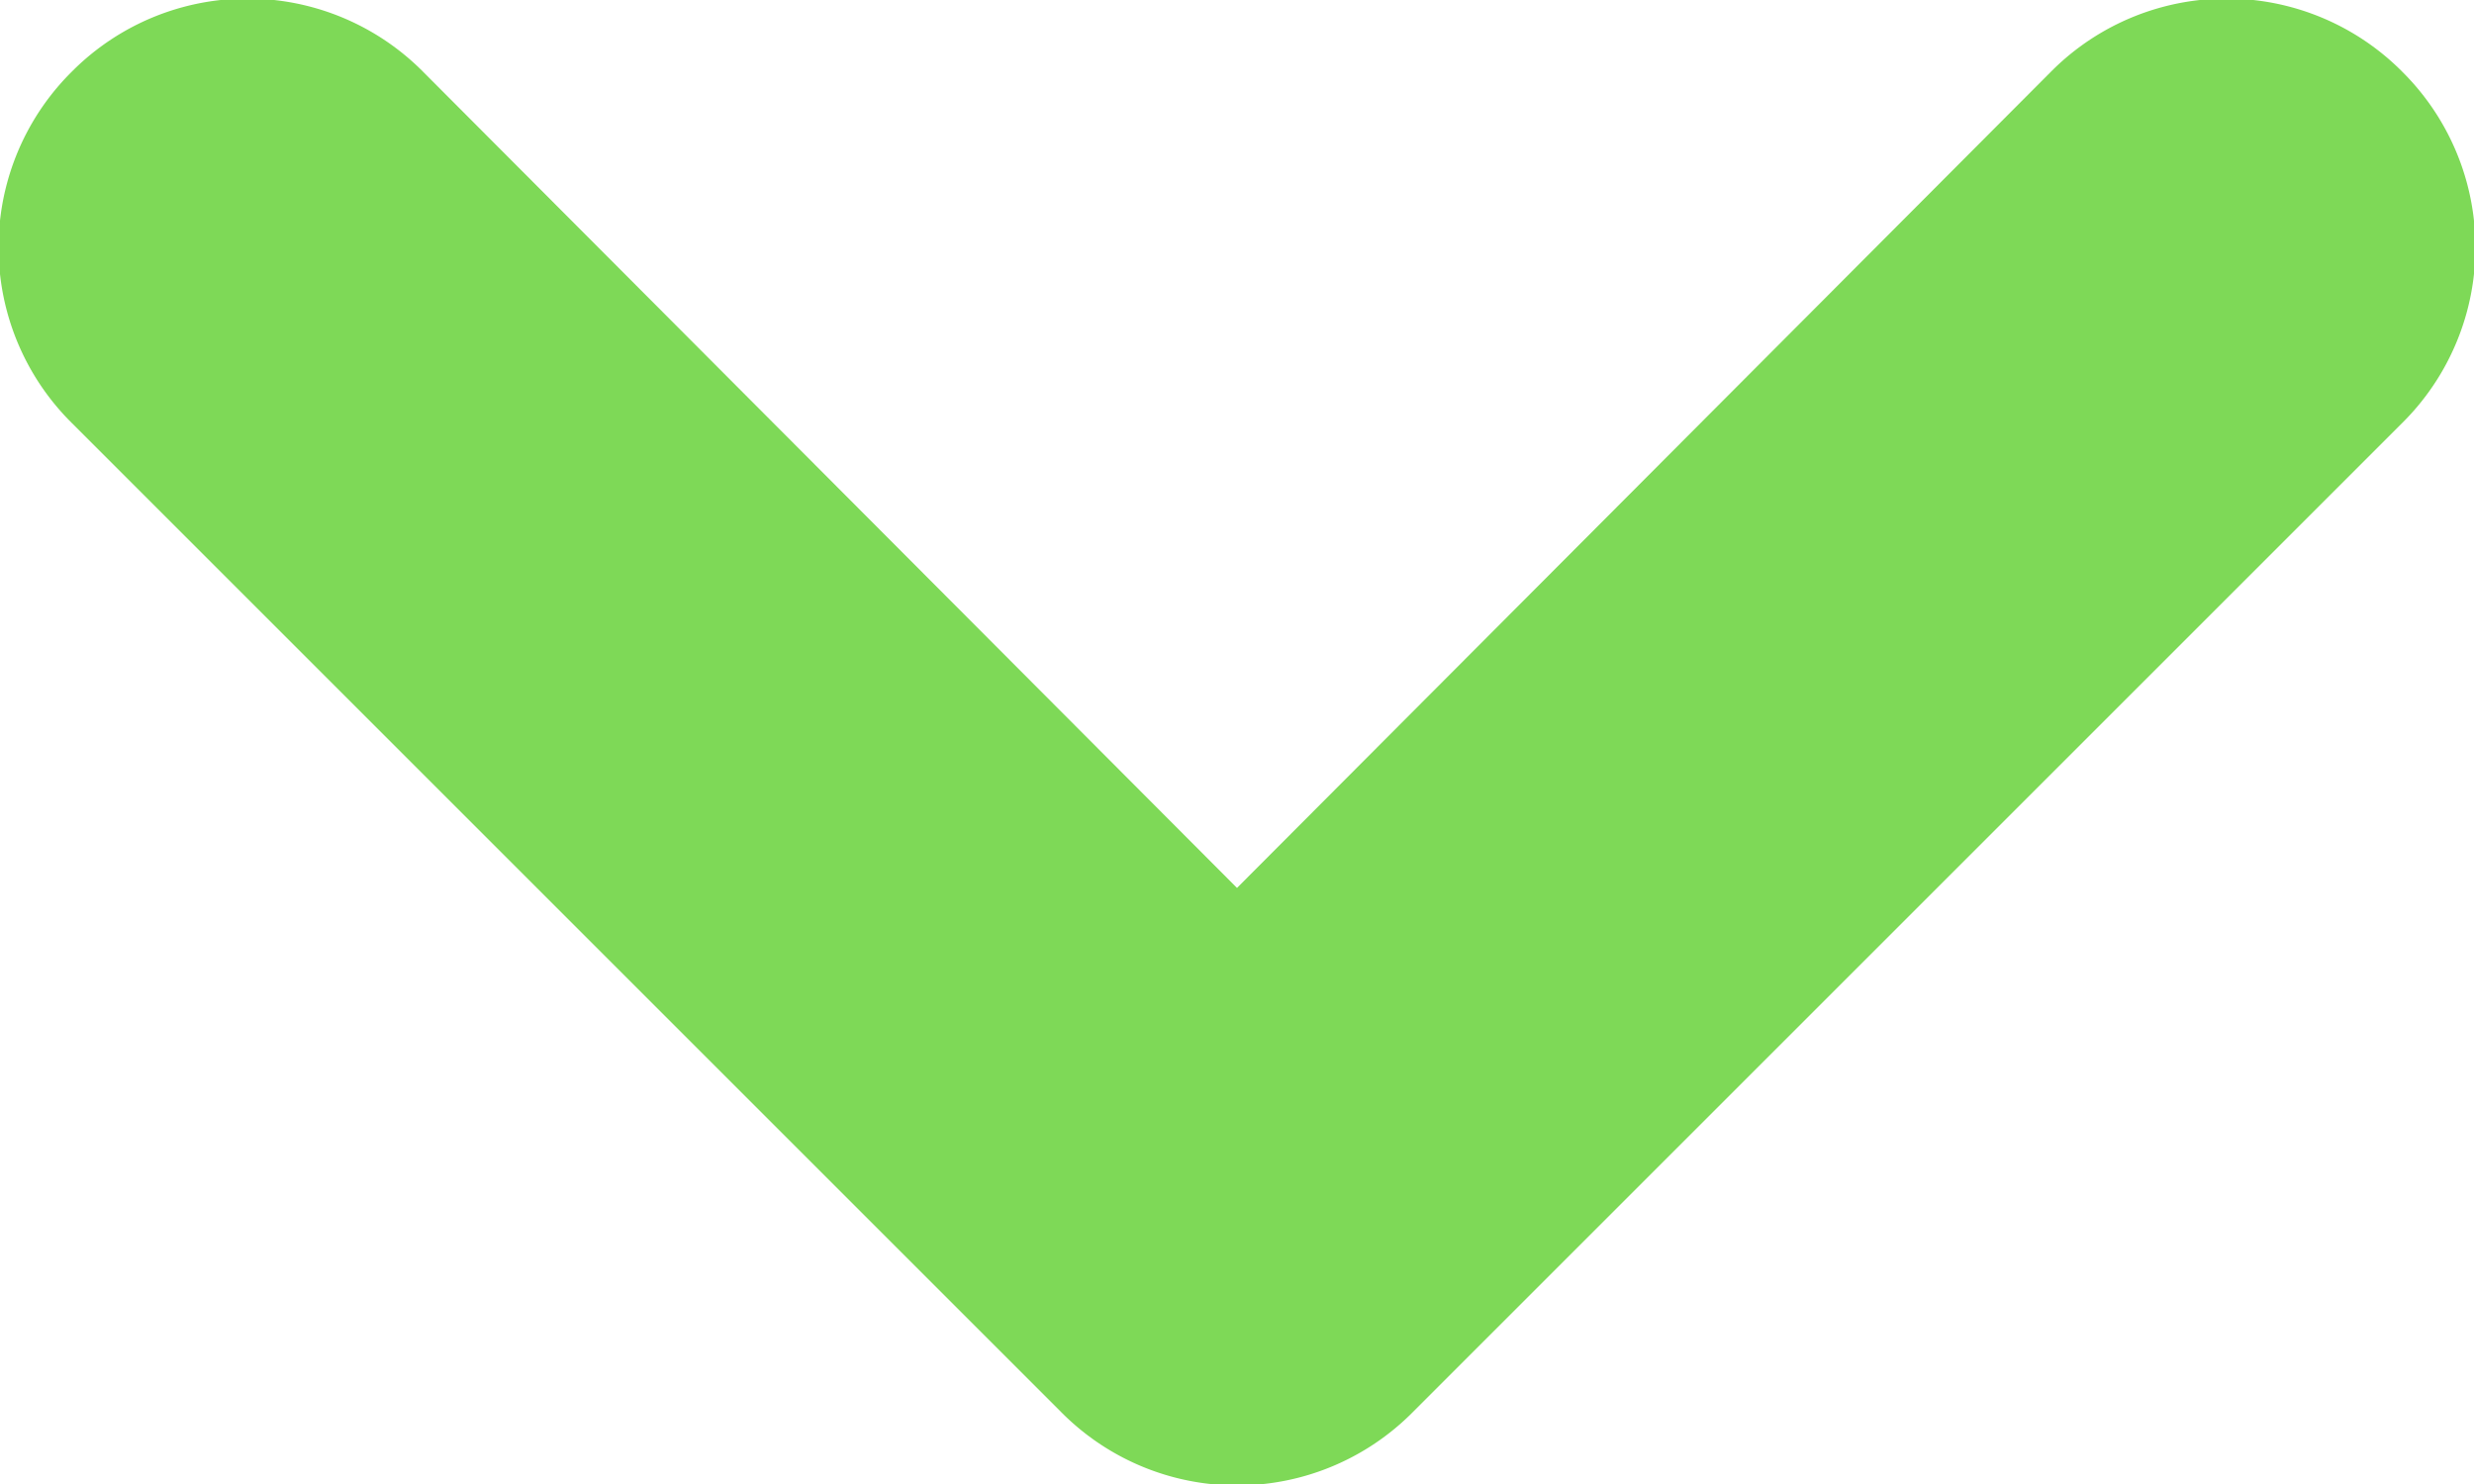 <?xml version="1.0" encoding="UTF-8" standalone="no"?><svg xmlns="http://www.w3.org/2000/svg" xmlns:xlink="http://www.w3.org/1999/xlink" data-name="Layer 1" fill="#7ed957" height="6" preserveAspectRatio="xMidYMid meet" version="1" viewBox="11.0 13.0 10.0 6.0" width="10" zoomAndPan="magnify"><g id="change1_1"><path d="M11.29,13.29a1,1,0,0,1,1.42,0L16,16.59l3.29-3.3a1,1,0,0,1,1.42,0,1,1,0,0,1,0,1.42l-4,4a1,1,0,0,1-1.42,0l-4-4A1,1,0,0,1,11.29,13.29Z" fill="inherit"/></g></svg>